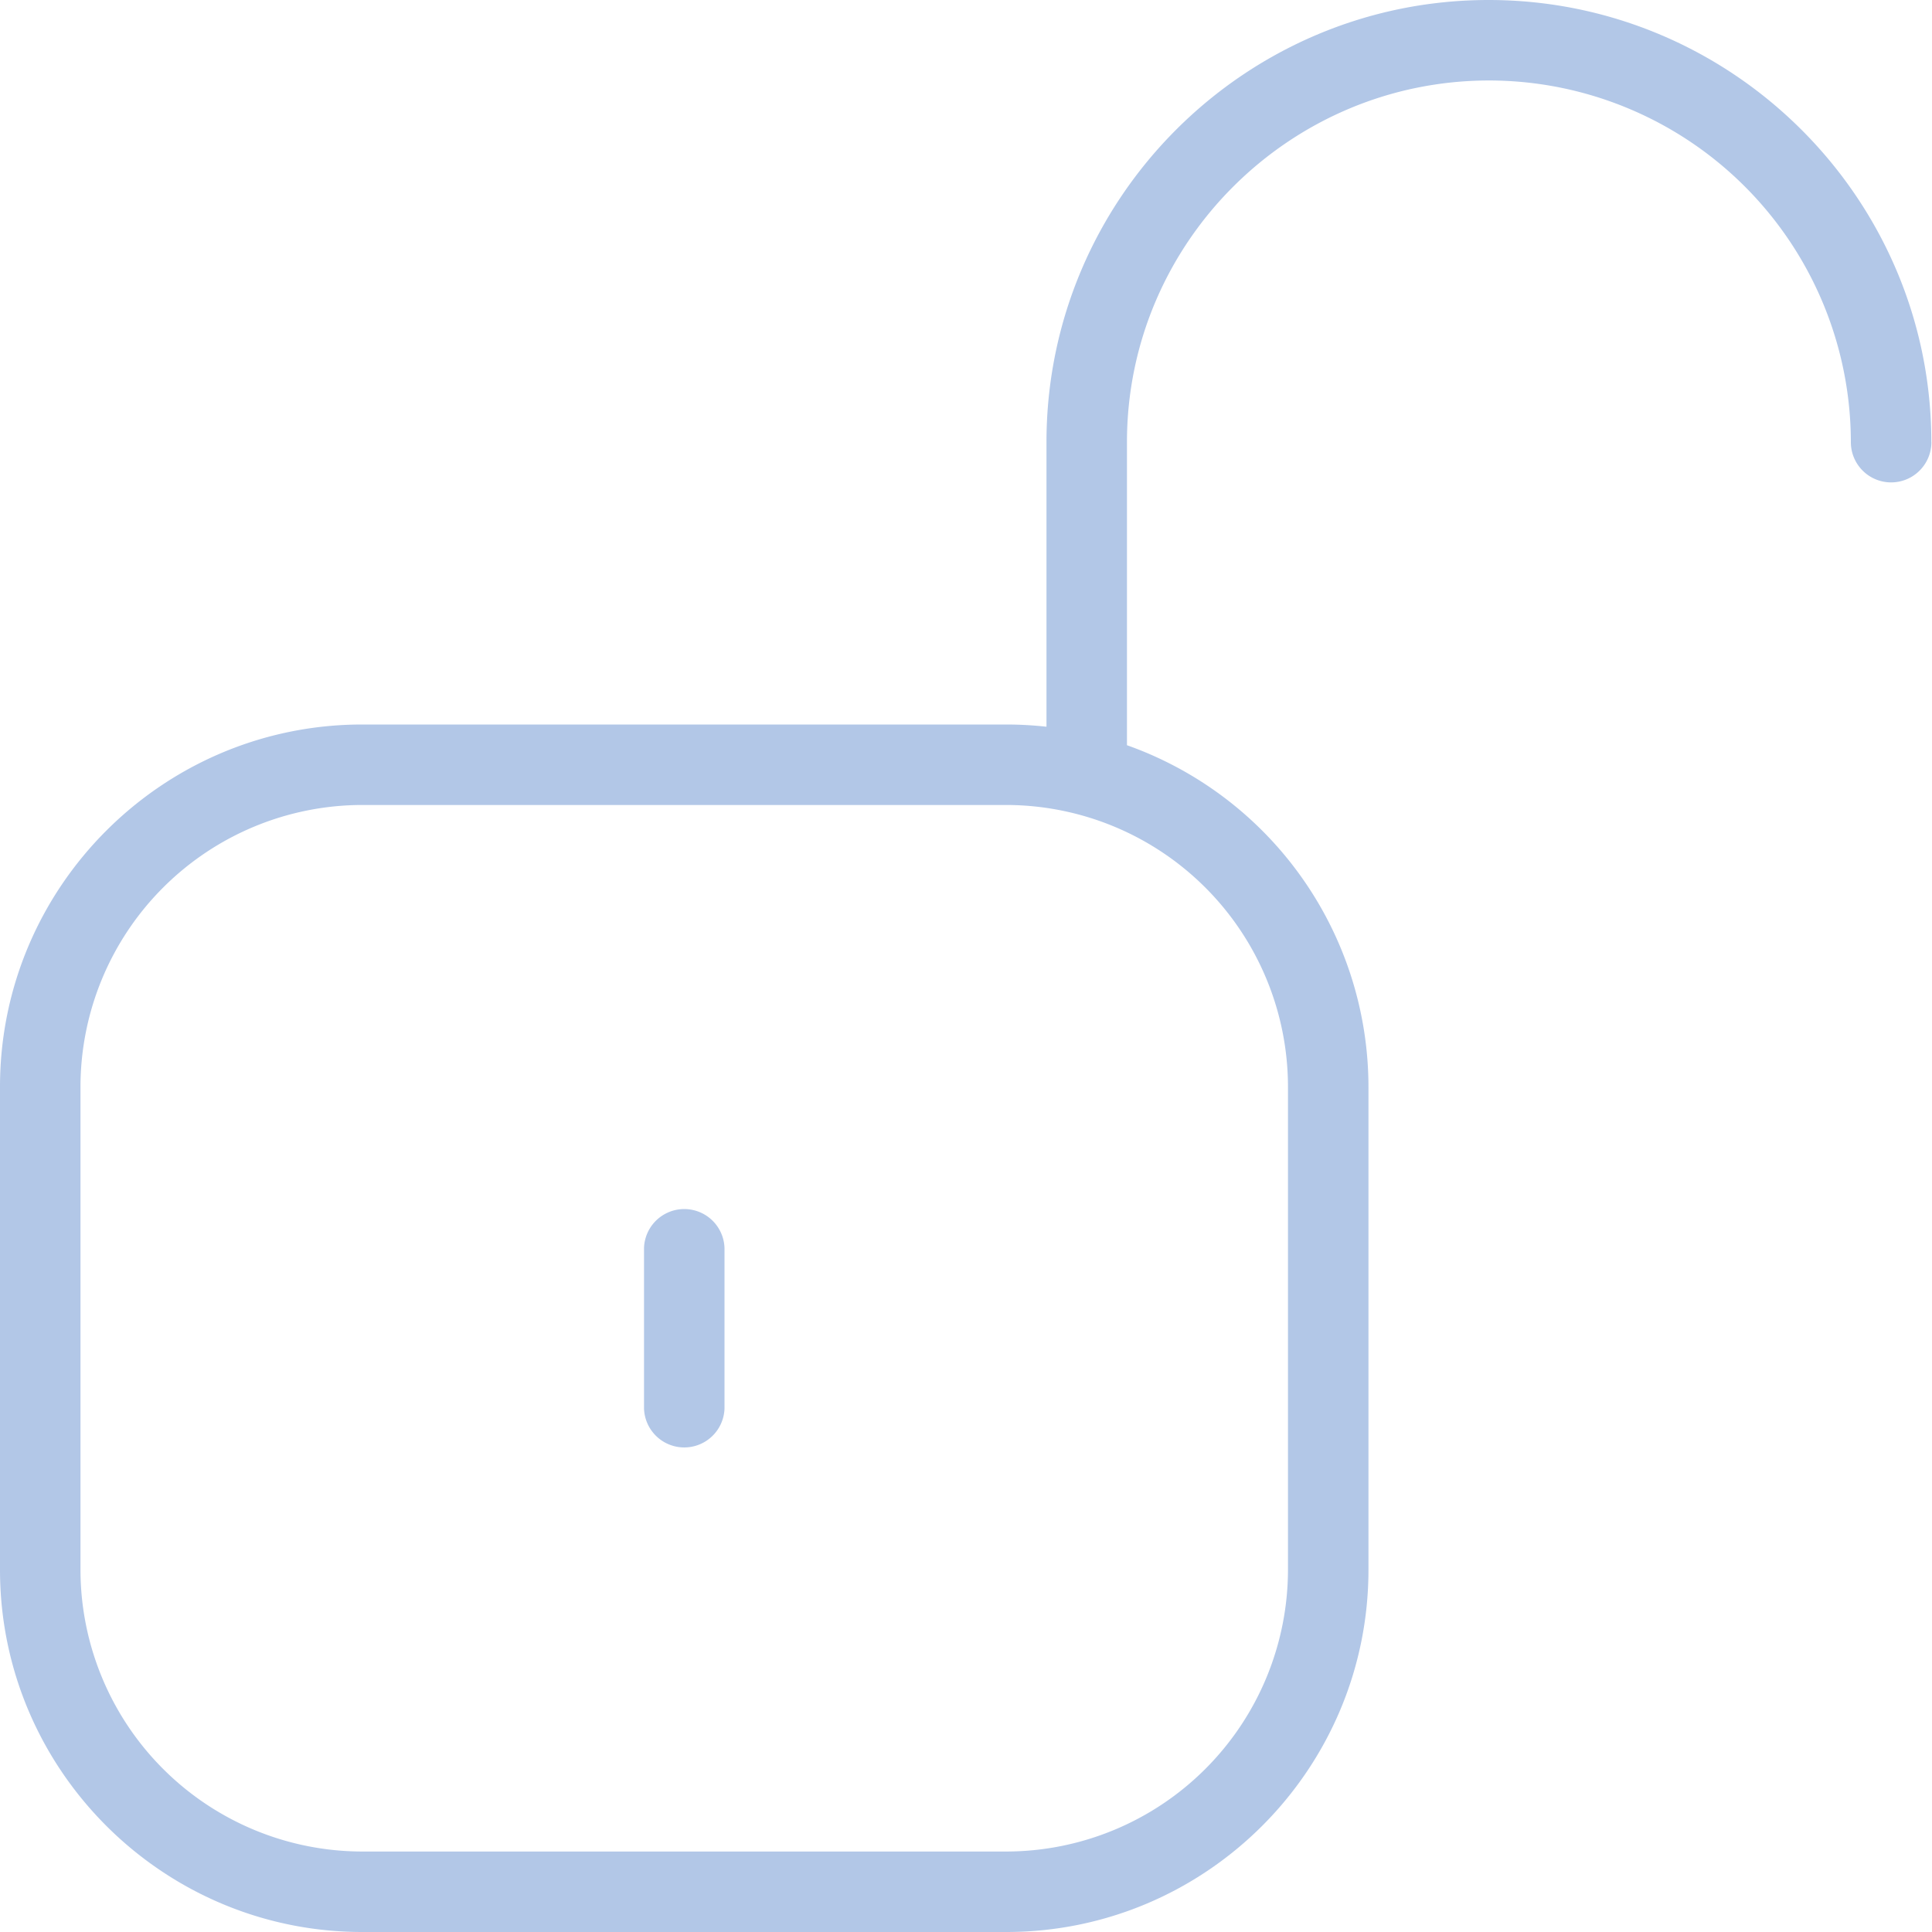 <svg xmlns="http://www.w3.org/2000/svg" width="32" height="32" fill="none"><g clip-path="url(#a)"><path fill="#B2C7E7" d="M12 20.667v2.666a.667.667 0 0 1-1.333 0v-2.666a.667.667 0 0 1 1.333 0ZM31.99 7.323a.667.667 0 0 1-1.334 0 5.996 5.996 0 0 0-5.99-5.99c-3.302 0-6 2.688-6 5.99v5.02a6.01 6.01 0 0 1 4 5.657v8c0 3.308-2.691 6-6 6H6c-3.308 0-6-2.692-6-6v-8c0-3.308 2.692-6 6-6h10.667c.225 0 .448.013.666.037V7.323C17.333 3.285 20.62 0 24.656 0c4.037 0 7.333 3.285 7.333 7.323Zm-15.323 6.01H6A4.672 4.672 0 0 0 1.333 18v8A4.672 4.672 0 0 0 6 30.667h10.667A4.672 4.672 0 0 0 21.333 26v-8a4.672 4.672 0 0 0-4.666-4.667Z"/></g><defs><clipPath id="a"><path fill="#fff" d="M0 0h32v32H0z"/></clipPath></defs></svg>